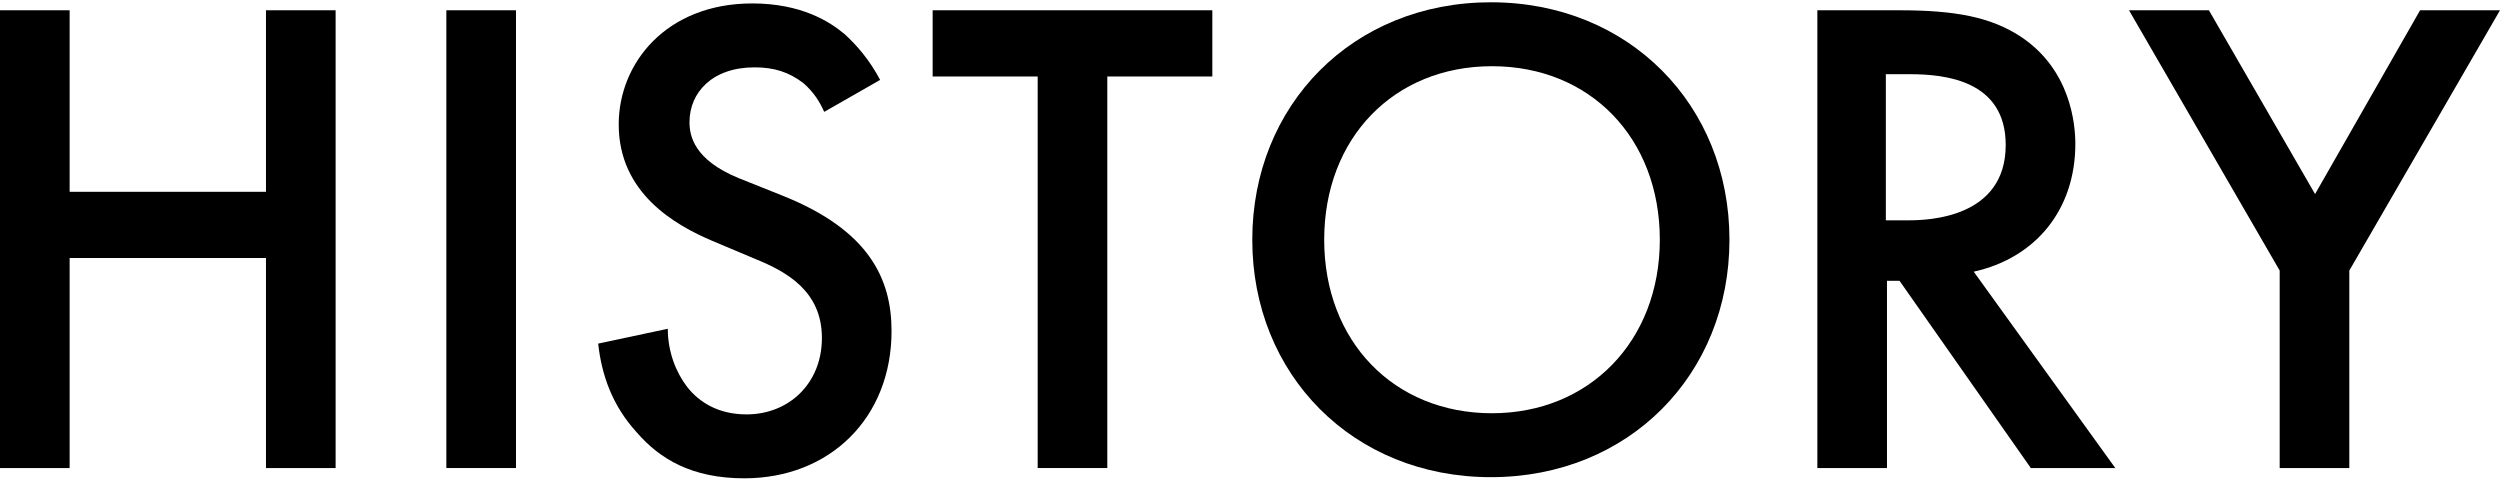 <?xml version="1.0" encoding="utf-8"?>
<!-- Generator: Adobe Illustrator 24.1.0, SVG Export Plug-In . SVG Version: 6.00 Build 0)  -->
<svg version="1.1" id="レイヤー_1" xmlns="http://www.w3.org/2000/svg" xmlns:xlink="http://www.w3.org/1999/xlink" x="0px"
	 y="0px" width="219px" height="42px" viewBox="0 0 219 42" style="enable-background:new 0 0 219 42;" xml:space="preserve">
<g>
	<path d="M6.1,16.8h17.2V0.9h6.1V41h-6.1V22.6H6.1V41H0V0.9h6.1V16.8z"/>
	<path d="M45.2,0.9V41h-6.1V0.9H45.2z"/>
	<path d="M72.2,9.8c-0.4-0.9-0.9-1.7-1.8-2.5c-1.3-1-2.6-1.4-4.3-1.4c-3.7,0-5.7,2.2-5.7,4.8c0,1.2,0.4,3.3,4.3,4.9l4,1.6
		c7.4,3,9.4,7.2,9.4,11.8c0,7.6-5.4,12.9-12.9,12.9c-4.6,0-7.4-1.7-9.4-4c-2.2-2.4-3.1-5.1-3.4-7.8l6.1-1.3c0,2,0.7,3.8,1.7,5.1
		c1.1,1.4,2.8,2.4,5.2,2.4c3.7,0,6.6-2.7,6.6-6.7c0-4.1-3.1-5.8-5.8-6.9l-3.8-1.6c-3.3-1.4-8.2-4.2-8.2-10.2
		c0-5.4,4.2-10.6,11.7-10.6c4.3,0,6.8,1.6,8.1,2.7c1.1,1,2.2,2.3,3.1,4L72.2,9.8z"/>
	<path d="M97,6.7V41h-6.1V6.7h-9.2V0.9h24.5v5.8H97z"/>
	<path d="M151.5,21c0,11.8-8.8,20.8-20.9,20.8s-20.9-9-20.9-20.8c0-11.8,8.8-20.8,20.9-20.8S151.5,9.2,151.5,21z M145.4,21
		c0-8.9-6.1-15.2-14.7-15.2c-8.6,0-14.7,6.3-14.7,15.2c0,8.9,6.1,15.2,14.7,15.2C139.2,36.2,145.4,29.9,145.4,21z"/>
	<path d="M166.4,0.9c4.9,0,8,0.6,10.6,2.3c4.4,2.9,4.8,7.7,4.8,9.4c0,5.8-3.5,10-8.9,11.2L185.3,41h-7.4l-11.5-16.4h-1.1V41h-6.1
		V0.9H166.4z M165.3,19.3h1.9c1.7,0,8.5-0.2,8.5-6.6c0-5.7-5.4-6.2-8.4-6.2h-2.1V19.3z"/>
	<path d="M199.7,23.7L186.5,0.9h7l9.3,16.1L212,0.9h7l-13.2,22.8V41h-6.1V23.7z"/>
</g>
</svg>
